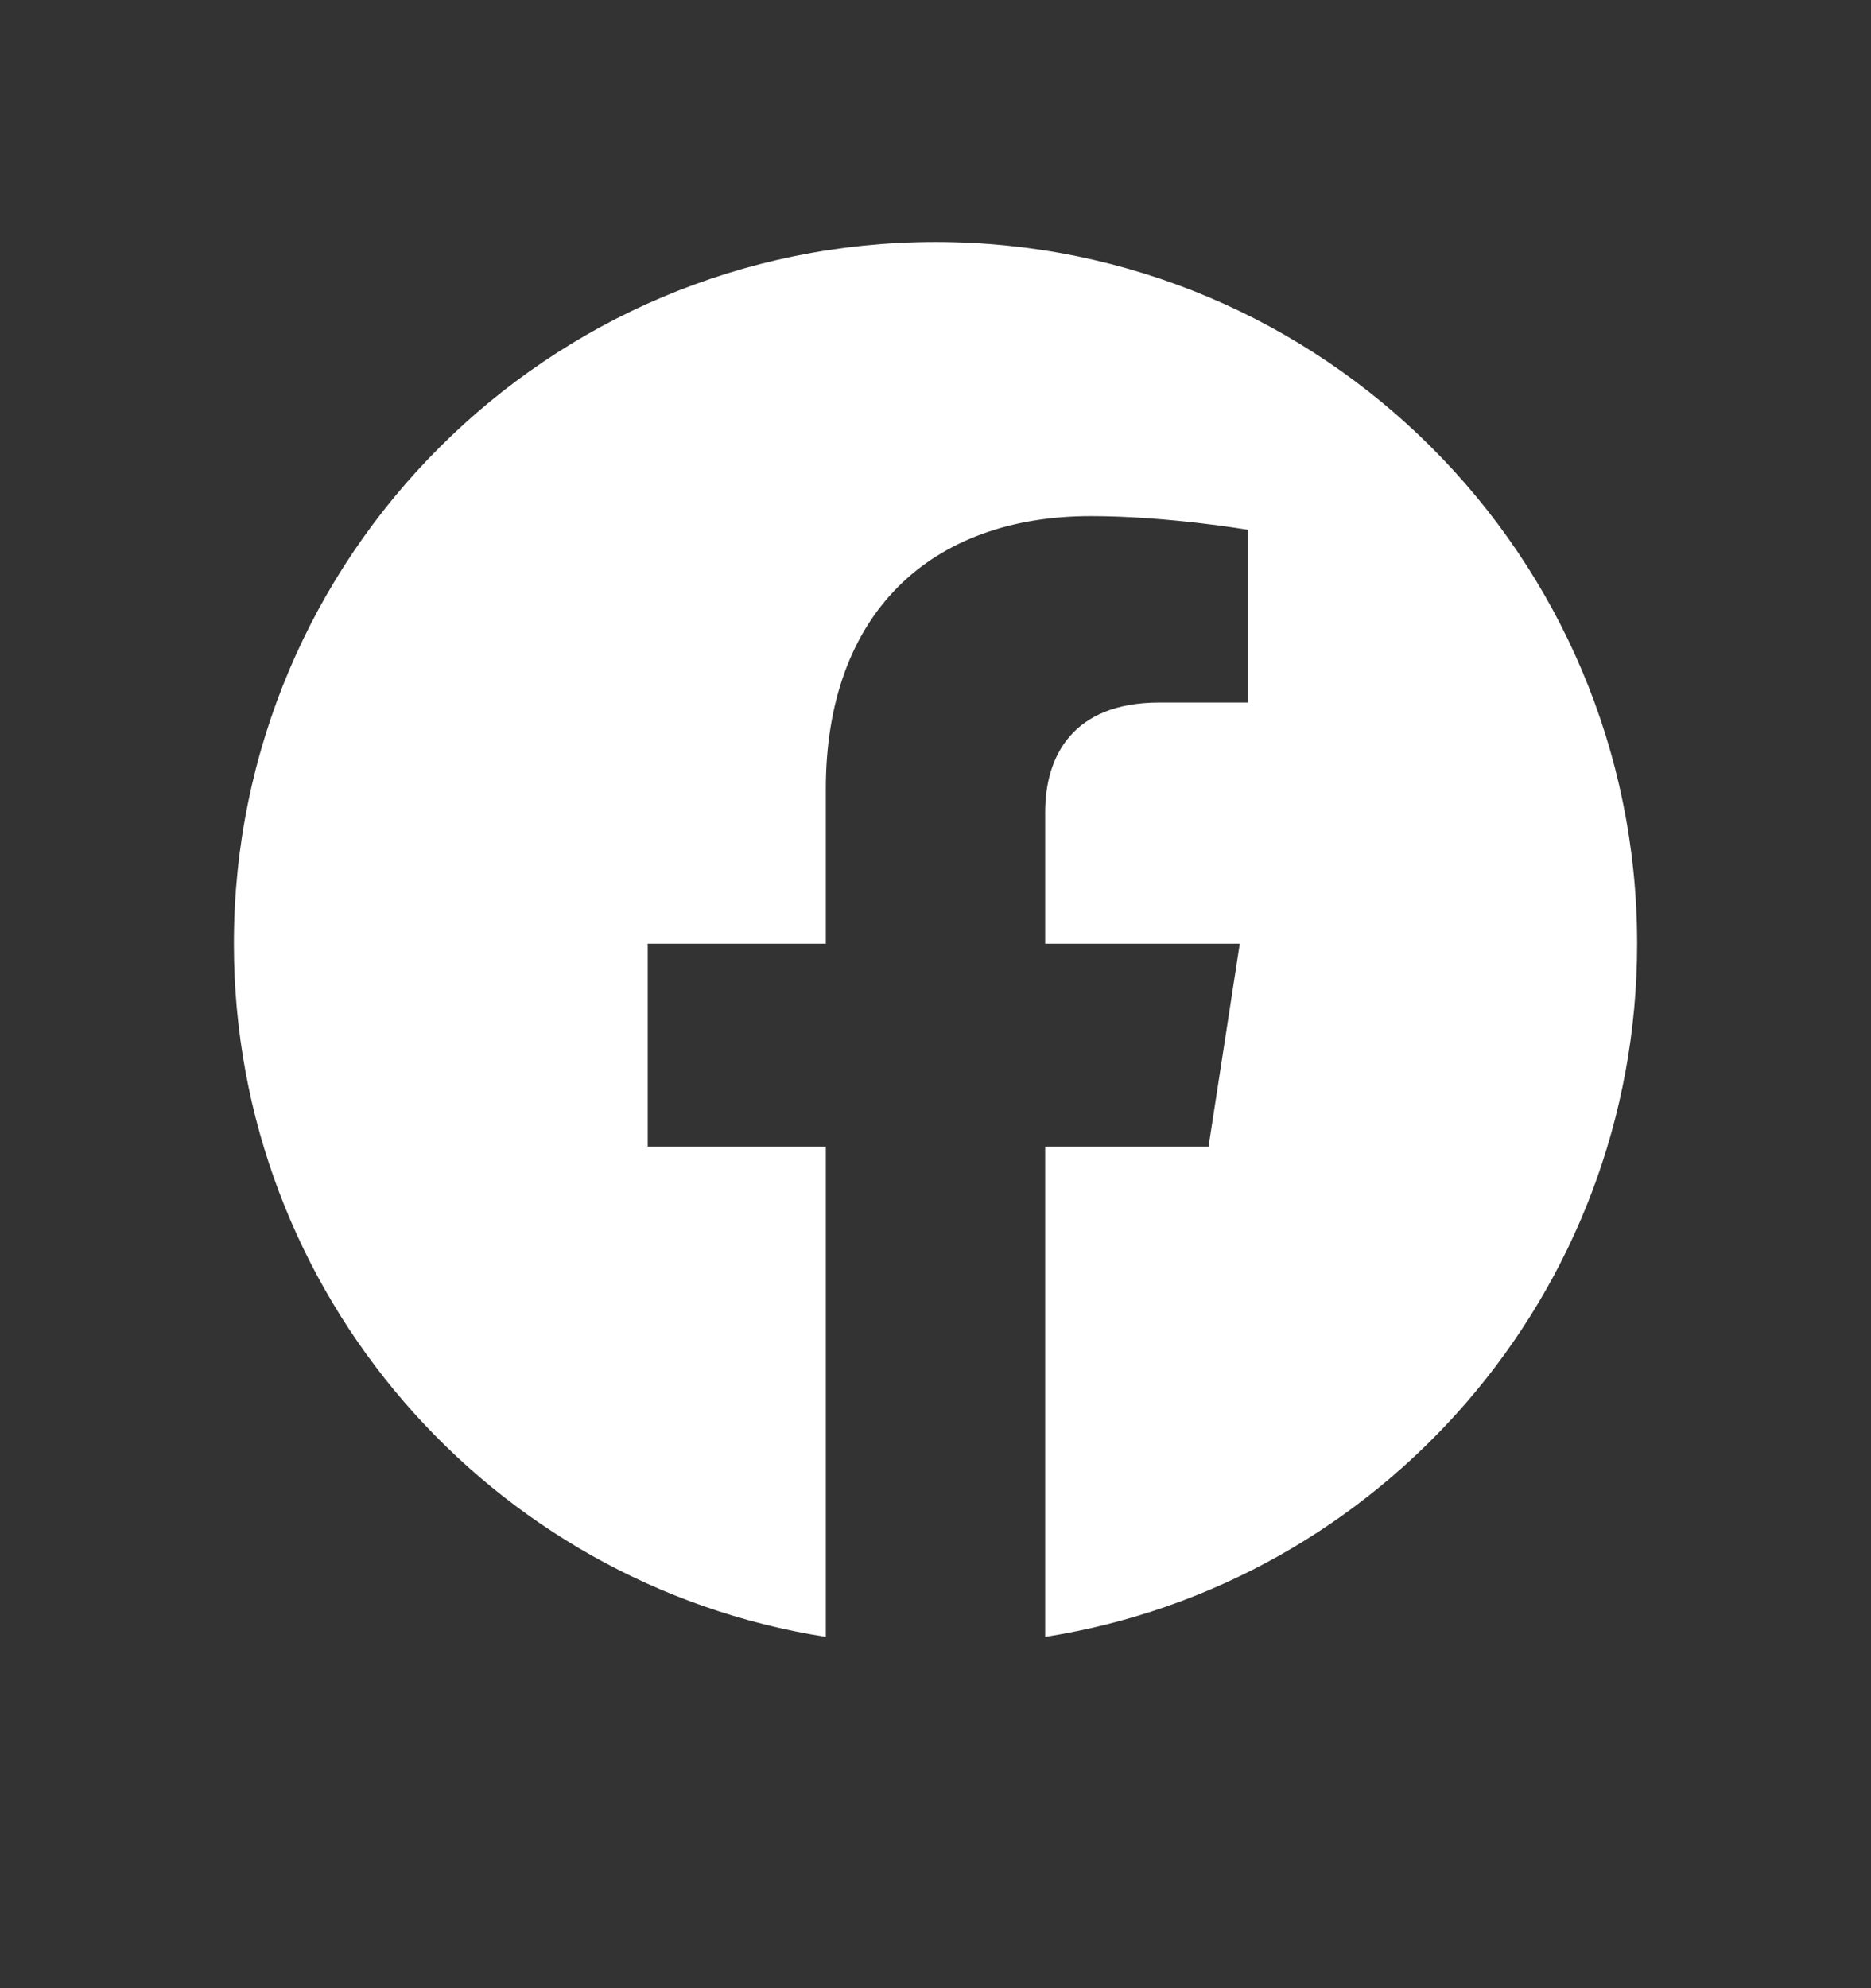 <svg width="16" height="17" viewBox="0 0 16 17" fill="none" xmlns="http://www.w3.org/2000/svg">
<rect x="0" y="0" width="16" height="17" fill="#333333" stroke="none"/>
<g id="Button Icon">
<path id="Subtract" d="M8 2.069C11.314 2.069 14 4.756 14 8.069C14 11.064 11.806 13.546 8.938 13.996V9.804H10.335L10.602 8.069H8.938V6.944C8.938 6.469 9.17 6.007 9.915 6.007H10.672V4.53C10.672 4.53 9.985 4.413 9.329 4.413C7.958 4.413 7.062 5.244 7.062 6.747V8.069H5.539V9.804H7.062V13.996C4.194 13.546 2 11.064 2 8.069C2 4.756 4.686 2.069 8 2.069Z" fill="white"/>
</g>
</svg>
